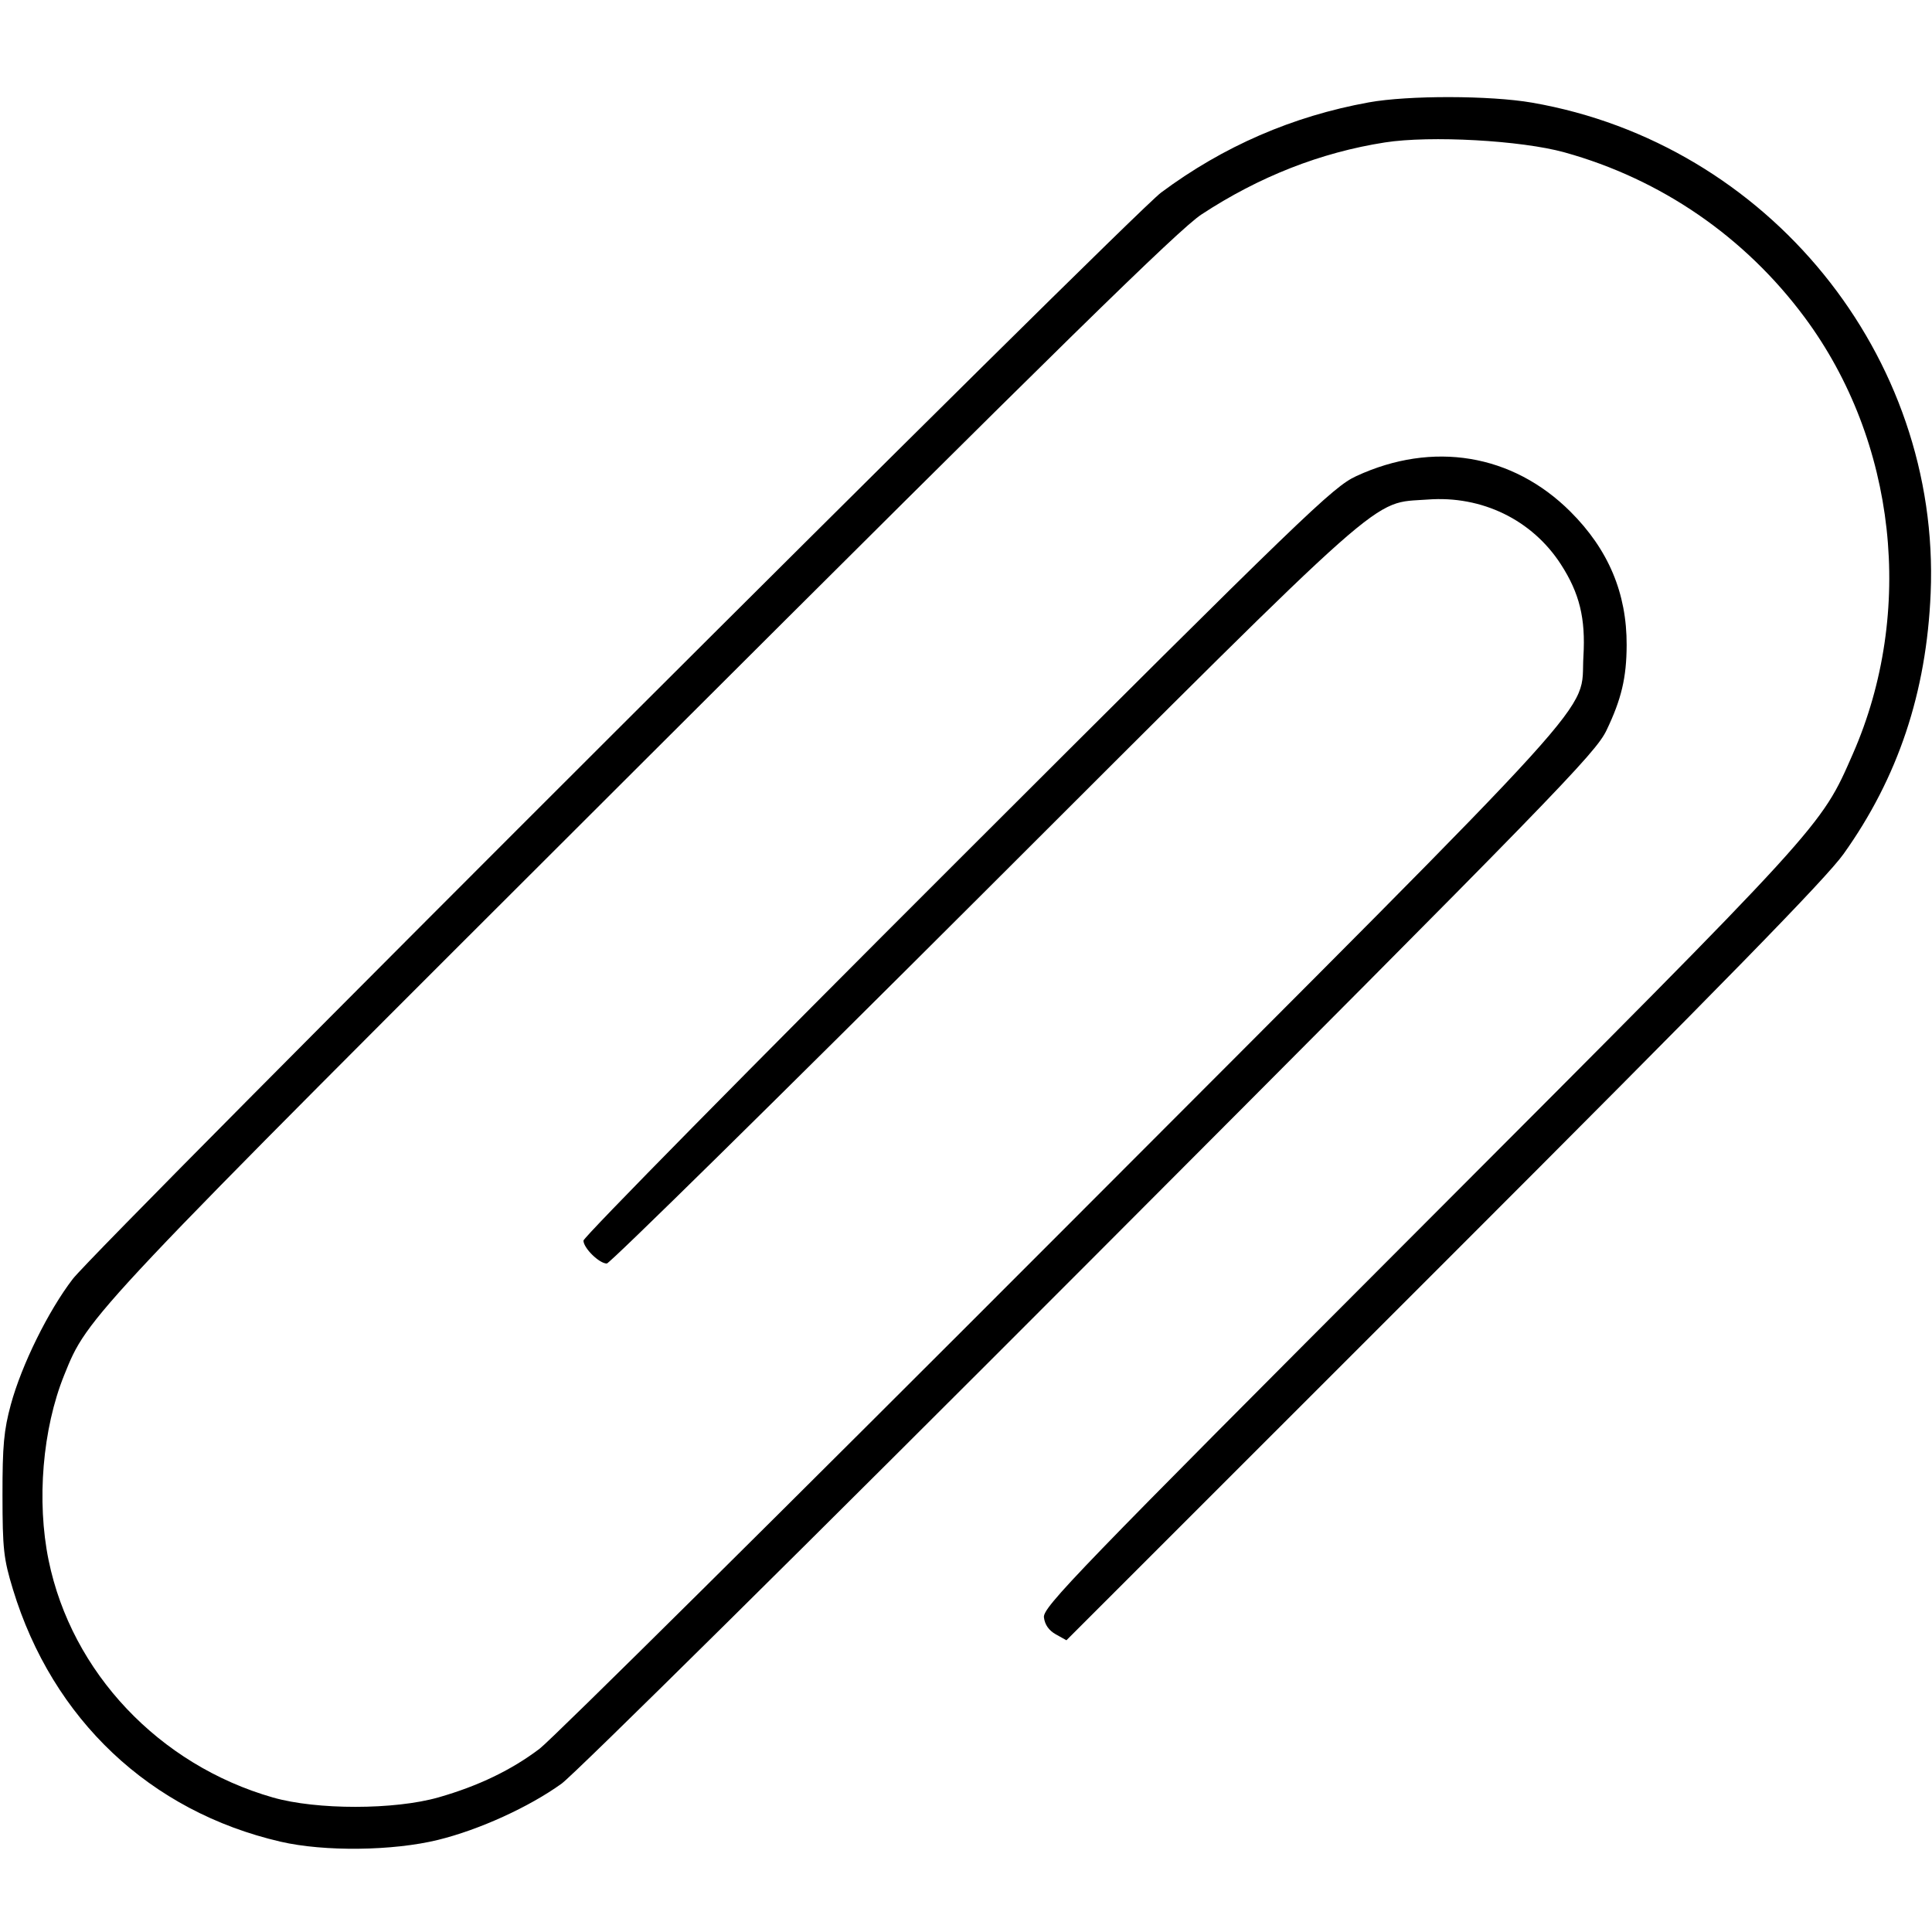 <svg xmlns="http://www.w3.org/2000/svg" viewBox="0 0 500 500" version="1.1">
	<path d="M 354.235 26.497 C 334.531 30.069, 316.585 37.861, 300.500 49.829 C 292.675 55.651, 25.352 322.501, 18.830 331 C 12.479 339.277, 5.597 353.234, 2.804 363.500 C 1.002 370.126, 0.630 374.163, 0.644 387 C 0.659 400.925, 0.933 403.394, 3.339 411.296 C 13.602 444.998, 38.854 468.814, 72.609 476.627 C 83.894 479.240, 101.677 479.036, 113.377 476.159 C 124.036 473.539, 136.939 467.663, 145.344 461.602 C 148.730 459.161, 210.259 398.289, 282.075 326.331 C 402.706 205.462, 412.886 195.005, 415.764 189 C 419.629 180.934, 420.944 175.371, 420.976 166.960 C 421.026 153.529, 416.250 142.201, 406.400 132.388 C 391.422 117.467, 370.800 114.053, 351 123.219 C 344.943 126.023, 337.912 132.807, 247.750 222.852 C 194.537 275.995, 151 320.190, 151 321.064 C 151 322.990, 155.082 327, 157.042 327 C 157.819 327, 201.665 283.858, 254.478 231.129 C 361.185 124.589, 354.619 130.404, 369.497 129.279 C 383.523 128.218, 396.516 134.542, 403.953 146.049 C 408.778 153.514, 410.375 160.028, 409.788 169.847 C 408.861 185.359, 418.753 174.457, 274.617 318.817 C 203.602 389.941, 142.874 450.124, 139.665 452.556 C 132.371 458.084, 123.798 462.212, 113.487 465.159 C 102.097 468.415, 81.957 468.431, 70.638 465.193 C 41.176 456.766, 18.531 432.818, 12.580 403.792 C 9.438 388.464, 11.010 369.749, 16.604 355.898 C 22.852 340.428, 21.669 341.680, 166.682 196.940 C 274.331 89.494, 305.088 59.338, 310.947 55.495 C 325.881 45.697, 341.784 39.455, 358.423 36.861 C 370.187 35.027, 393.695 36.328, 404.893 39.433 C 429.855 46.355, 451.586 61.292, 467.064 82.167 C 490.799 114.178, 495.659 158.332, 479.501 195.148 C 471.146 214.187, 472.464 212.742, 367.278 318.098 C 278.495 407.025, 269.867 415.951, 270.169 418.567 C 270.387 420.453, 271.441 421.962, 273.246 422.968 L 275.991 424.500 373.520 327 C 446.214 254.327, 472.592 227.336, 477.113 221 C 491.220 201.229, 498.574 179.209, 499.654 153.500 C 502.235 92.091, 457.595 37.162, 396.500 26.567 C 385.633 24.683, 364.439 24.648, 354.235 26.497" stroke="none" fill="currentColor" fill-rule="evenodd"></path>
</svg>